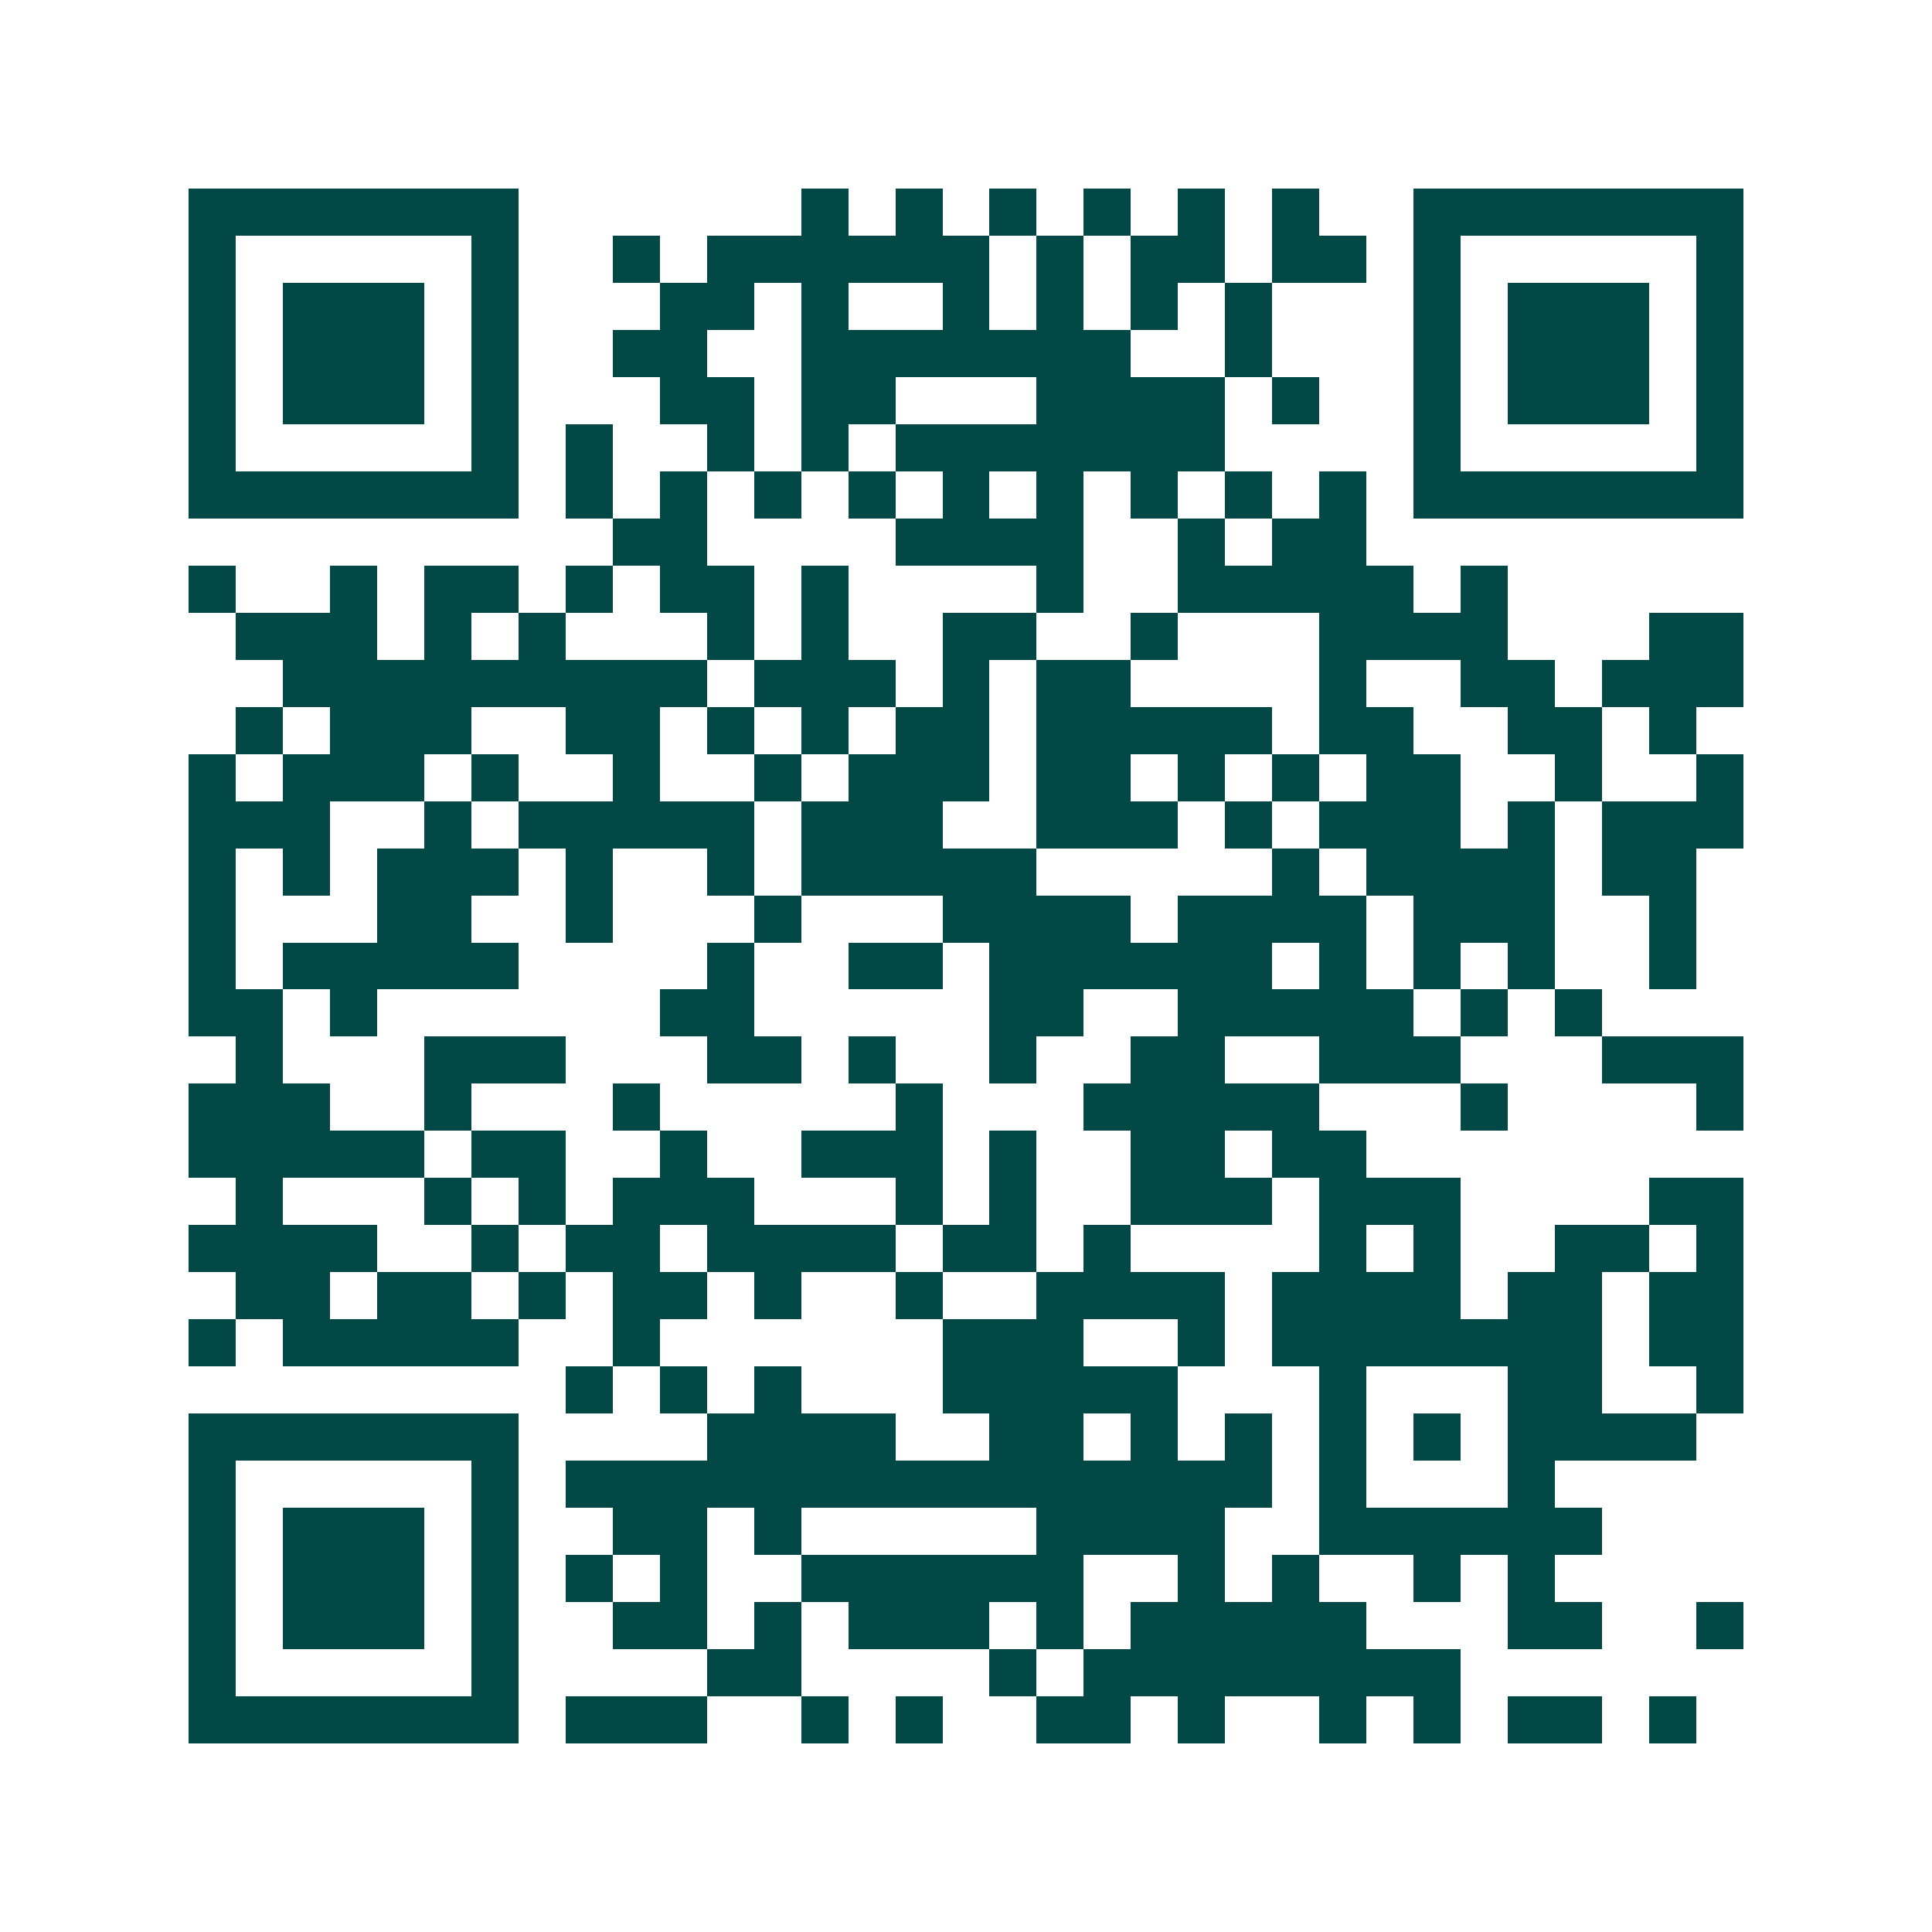 <svg xmlns="http://www.w3.org/2000/svg" width="200" height="200" viewBox="0 0 41 41" shape-rendering="crispEdges"><path fill="#ffffff" d="M0 0h41v41H0z"/><path stroke="#014847" d="M4 4.5h7m6 0h1m1 0h1m1 0h1m1 0h1m1 0h1m1 0h1m2 0h7M4 5.5h1m5 0h1m2 0h1m1 0h6m1 0h1m1 0h2m1 0h2m1 0h1m5 0h1M4 6.5h1m1 0h3m1 0h1m3 0h2m1 0h1m2 0h1m1 0h1m1 0h1m1 0h1m3 0h1m1 0h3m1 0h1M4 7.5h1m1 0h3m1 0h1m2 0h2m2 0h7m2 0h1m3 0h1m1 0h3m1 0h1M4 8.5h1m1 0h3m1 0h1m3 0h2m1 0h2m3 0h4m1 0h1m2 0h1m1 0h3m1 0h1M4 9.5h1m5 0h1m1 0h1m2 0h1m1 0h1m1 0h7m4 0h1m5 0h1M4 10.5h7m1 0h1m1 0h1m1 0h1m1 0h1m1 0h1m1 0h1m1 0h1m1 0h1m1 0h1m1 0h7M13 11.5h2m4 0h4m2 0h1m1 0h2M4 12.5h1m2 0h1m1 0h2m1 0h1m1 0h2m1 0h1m4 0h1m2 0h5m1 0h1M5 13.5h3m1 0h1m1 0h1m3 0h1m1 0h1m2 0h2m2 0h1m3 0h4m3 0h2M6 14.5h9m1 0h3m1 0h1m1 0h2m4 0h1m2 0h2m1 0h3M5 15.5h1m1 0h3m2 0h2m1 0h1m1 0h1m1 0h2m1 0h5m1 0h2m2 0h2m1 0h1M4 16.5h1m1 0h3m1 0h1m2 0h1m2 0h1m1 0h3m1 0h2m1 0h1m1 0h1m1 0h2m2 0h1m2 0h1M4 17.5h3m2 0h1m1 0h5m1 0h3m2 0h3m1 0h1m1 0h3m1 0h1m1 0h3M4 18.5h1m1 0h1m1 0h3m1 0h1m2 0h1m1 0h5m5 0h1m1 0h4m1 0h2M4 19.5h1m3 0h2m2 0h1m3 0h1m3 0h4m1 0h4m1 0h3m2 0h1M4 20.5h1m1 0h5m4 0h1m2 0h2m1 0h6m1 0h1m1 0h1m1 0h1m2 0h1M4 21.5h2m1 0h1m6 0h2m5 0h2m2 0h5m1 0h1m1 0h1M5 22.5h1m3 0h3m3 0h2m1 0h1m2 0h1m2 0h2m2 0h3m3 0h3M4 23.5h3m2 0h1m3 0h1m5 0h1m3 0h5m3 0h1m4 0h1M4 24.5h5m1 0h2m2 0h1m2 0h3m1 0h1m2 0h2m1 0h2M5 25.5h1m3 0h1m1 0h1m1 0h3m3 0h1m1 0h1m2 0h3m1 0h3m4 0h2M4 26.5h4m2 0h1m1 0h2m1 0h4m1 0h2m1 0h1m4 0h1m1 0h1m2 0h2m1 0h1M5 27.5h2m1 0h2m1 0h1m1 0h2m1 0h1m2 0h1m2 0h4m1 0h4m1 0h2m1 0h2M4 28.5h1m1 0h5m2 0h1m6 0h3m2 0h1m1 0h7m1 0h2M12 29.5h1m1 0h1m1 0h1m3 0h5m3 0h1m3 0h2m2 0h1M4 30.5h7m4 0h4m2 0h2m1 0h1m1 0h1m1 0h1m1 0h1m1 0h4M4 31.5h1m5 0h1m1 0h15m1 0h1m3 0h1M4 32.5h1m1 0h3m1 0h1m2 0h2m1 0h1m5 0h4m2 0h6M4 33.5h1m1 0h3m1 0h1m1 0h1m1 0h1m2 0h6m2 0h1m1 0h1m2 0h1m1 0h1M4 34.5h1m1 0h3m1 0h1m2 0h2m1 0h1m1 0h3m1 0h1m1 0h5m3 0h2m2 0h1M4 35.5h1m5 0h1m4 0h2m4 0h1m1 0h8M4 36.5h7m1 0h3m2 0h1m1 0h1m2 0h2m1 0h1m2 0h1m1 0h1m1 0h2m1 0h1"/></svg>

